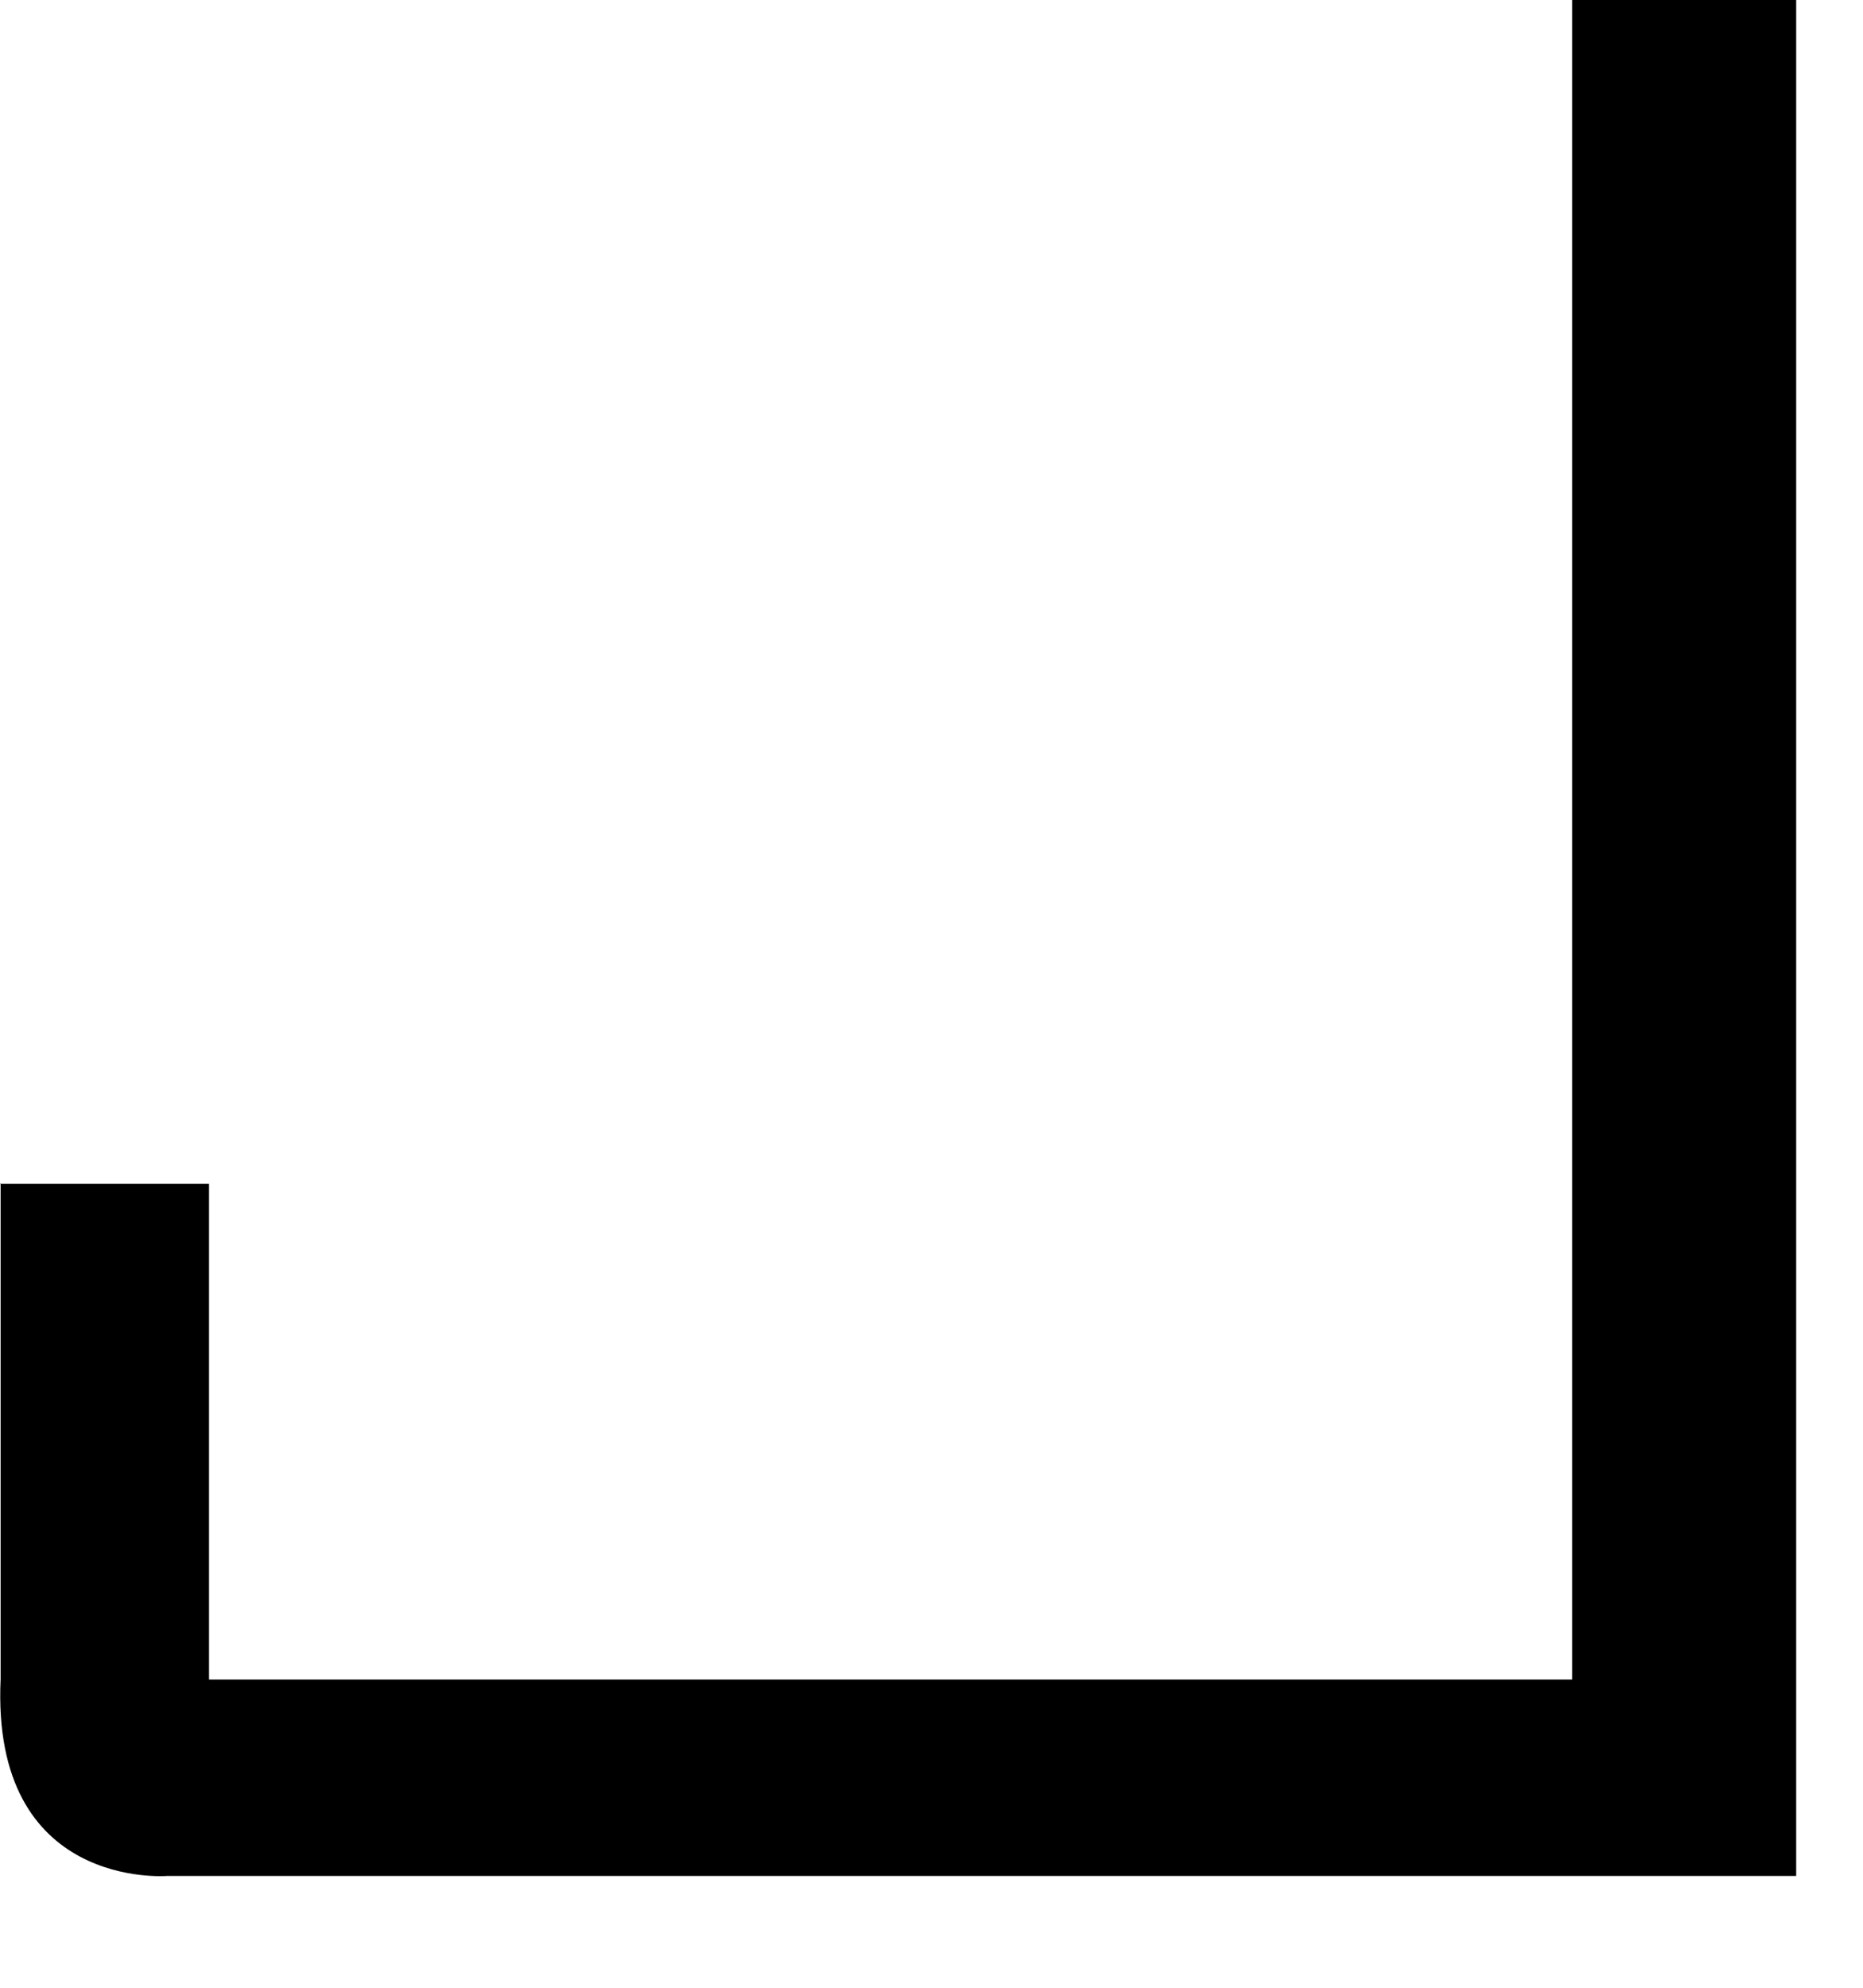 <?xml version="1.0" encoding="utf-8"?>
<svg xmlns="http://www.w3.org/2000/svg" fill="none" height="100%" overflow="visible" preserveAspectRatio="none" style="display: block;" viewBox="0 0 15 16" width="100%">
<path d="M0 9.529H1.683V13.519H12.658V0H14.462V15.1H1.346C1.346 15.1 -0.074 15.217 0.005 13.514V9.524L0 9.529Z" fill="black" id="Vector"/>
</svg>